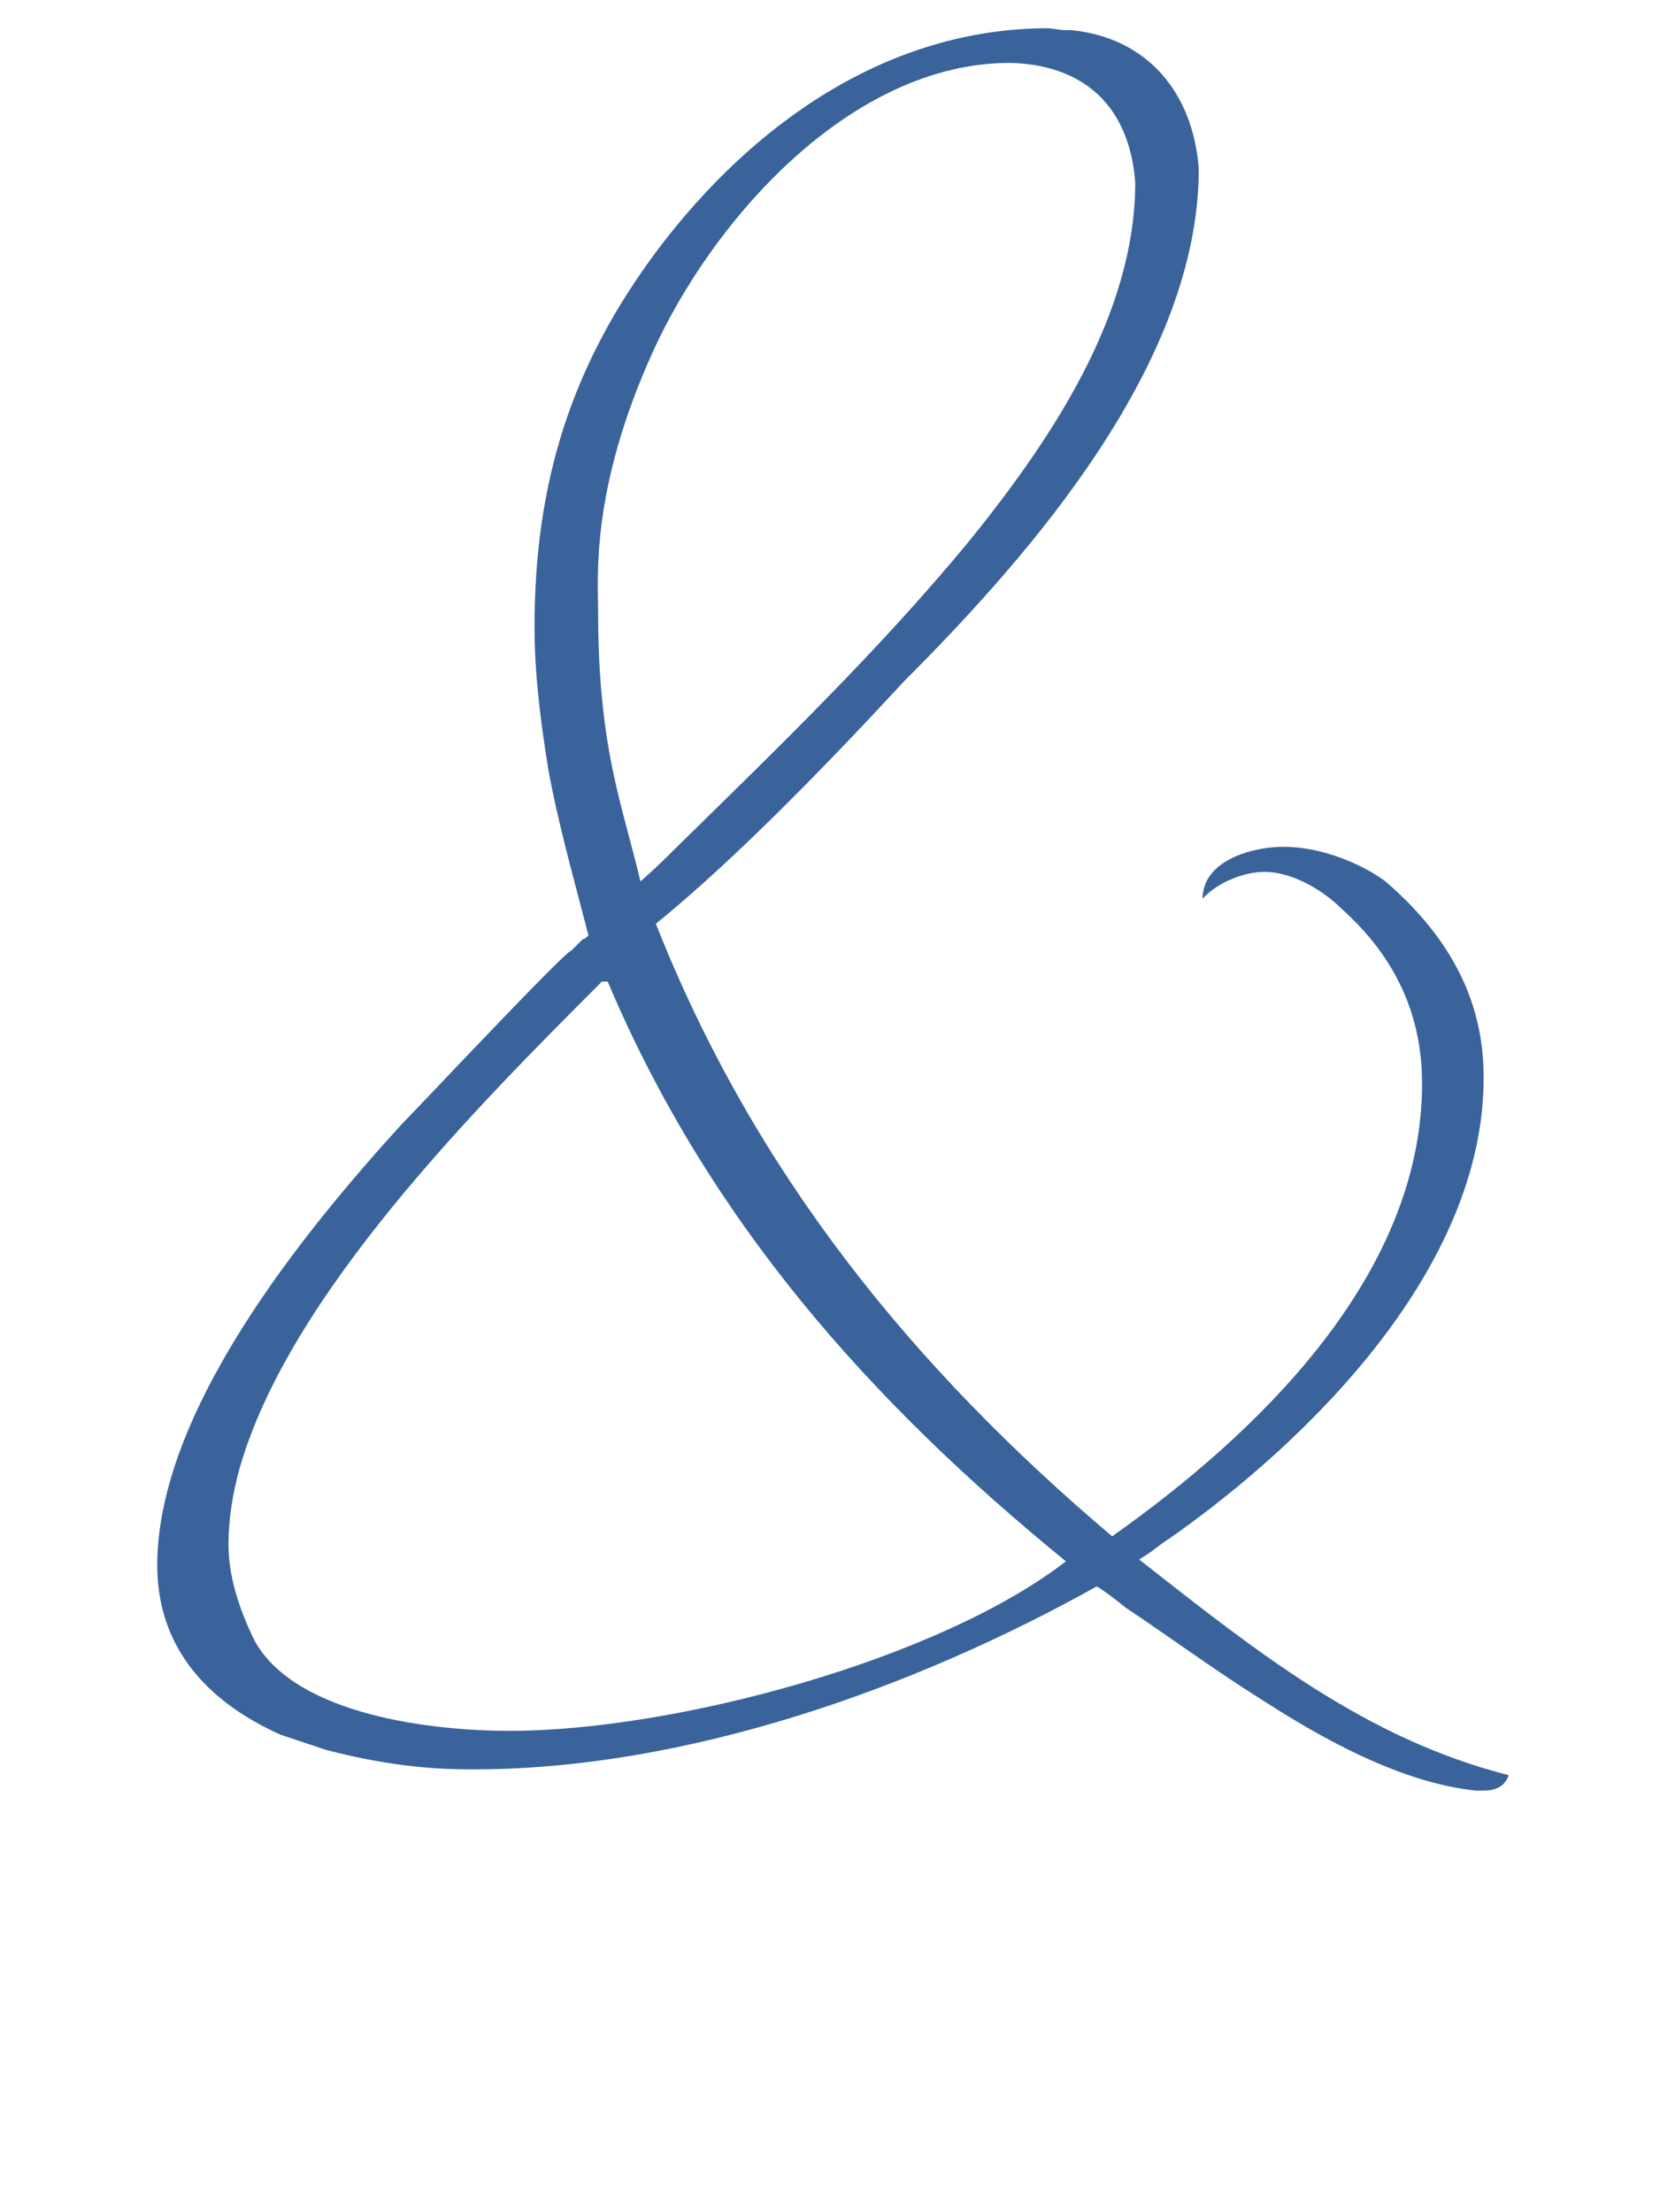 <?xml version="1.0" encoding="UTF-8"?> <svg xmlns="http://www.w3.org/2000/svg" width="25" height="33" viewBox="0 0 25 33" fill="none"><path d="M17.001 23.265C18.725 24.615 20.363 25.937 22.518 26.483C22.46 26.655 22.317 26.713 22.144 26.713C22.116 26.713 22.058 26.713 22.029 26.713C20.909 26.598 19.731 25.937 18.84 25.362C18.15 24.931 17.489 24.443 16.8 23.983C16.656 23.868 16.512 23.753 16.369 23.667C13.639 25.19 10.248 26.397 7.059 26.397C6.57 26.397 5.881 26.368 4.875 26.109L4.185 25.879C2.72 25.218 2.347 24.213 2.347 23.351C2.347 21.052 4.53 18.38 5.996 16.771C6.254 16.512 8.438 14.185 8.524 14.185L8.697 14.012C8.725 14.012 8.754 13.983 8.783 13.955C8.553 13.064 8.323 12.259 8.18 11.455C8.065 10.736 7.978 10.047 7.978 9.357C7.978 7.202 8.524 5.449 9.817 3.725C11.225 1.858 13.237 0.421 15.65 0.421L15.88 0.45C15.909 0.45 15.966 0.45 15.995 0.45C17.116 0.565 17.805 1.369 17.892 2.519C17.892 5.392 15.421 8.237 13.495 10.162C12.432 11.311 11.024 12.777 9.789 13.782C11.254 17.489 13.61 20.391 16.599 22.92C18.754 21.397 21.225 19.041 21.225 16.167C21.225 15.133 20.823 14.271 20.018 13.552C19.759 13.294 19.3 13.007 18.869 13.007C18.553 13.007 18.15 13.179 17.949 13.409C17.949 12.834 18.696 12.633 19.156 12.633C19.731 12.633 20.334 12.892 20.679 13.15C21.915 14.213 22.144 15.277 22.144 16.081C22.144 18.897 19.587 21.454 17.461 22.948C17.317 23.035 17.202 23.15 17.001 23.265ZM9.731 5.277C8.812 7.317 8.927 8.61 8.927 9.127C8.927 9.932 8.984 10.736 9.156 11.541C9.271 12.087 9.415 12.547 9.559 13.15C9.789 12.949 9.932 12.805 10.076 12.662C11.599 11.168 13.122 9.702 14.472 8.064C15.679 6.57 16.944 4.702 16.944 2.72C16.857 1.599 16.196 0.967 15.076 0.938C12.691 0.938 10.622 3.294 9.731 5.277ZM15.909 23.293C12.949 20.88 10.565 18.179 9.07 14.644H8.984C7.145 16.483 4.329 19.299 3.582 21.885C3.467 22.288 3.41 22.69 3.41 23.035C3.41 23.494 3.553 23.983 3.812 24.5C4.444 25.592 6.455 25.822 7.605 25.822C10.076 25.822 14.013 24.759 15.909 23.293Z" fill="#3A639C"></path></svg> 
